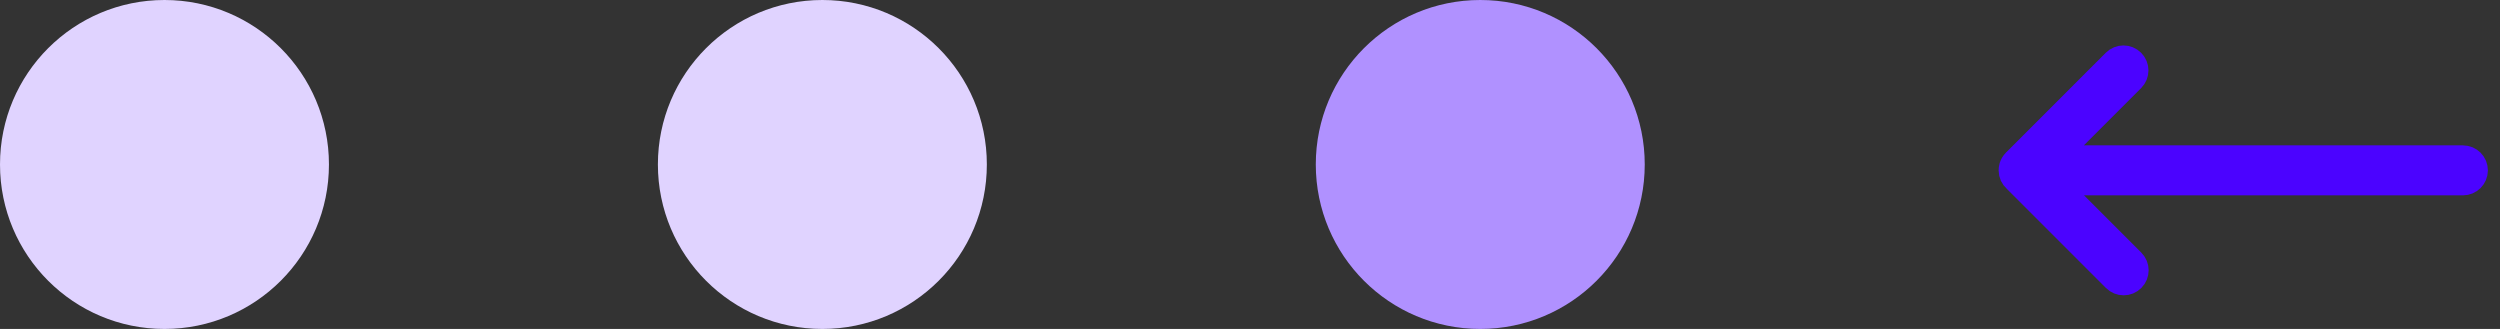 <?xml version="1.0" encoding="utf-8"?>
<svg xmlns="http://www.w3.org/2000/svg" fill="none" height="100%" overflow="visible" preserveAspectRatio="none" style="display: block;" viewBox="0 0 76 10" width="100%">
<rect x="0" y="0" width="76" height="10" fill="#333333" stroke="none"/>
<g id="Frame 92522">
<circle cx="5" cy="5" fill="#E0D3FF" id="Ellipse 183" r="5"/>
<circle cx="25" cy="5" fill="#E0D3FF" id="Ellipse 184" r="5"/>
<circle cx="45" cy="5" fill="#B091FF" id="Ellipse 185" r="5"/>
<g clip-path="url(#clip0_0_1350)" id="Picture  arrow.svg">
<g clip-path="url(#clip1_0_1350)" id="arrow.svg fill">
<g clip-path="url(#clip2_0_1350)" id="arrow.svg">
<path d="M63.053 4.122L62.336 4.839L63.35 4.839L74.872 4.839C75.06 4.839 75.212 4.991 75.212 5.179C75.212 5.367 75.06 5.519 74.872 5.519L63.355 5.519L62.341 5.519L63.058 6.236L64.799 7.977C64.932 8.11 64.932 8.325 64.799 8.458C64.666 8.591 64.451 8.591 64.318 8.458L61.313 5.453L61.304 5.443L61.294 5.434C61.222 5.371 61.178 5.281 61.178 5.179C61.178 5.148 61.182 5.119 61.189 5.091L61.19 5.089C61.204 5.033 61.234 4.98 61.279 4.935L64.313 1.901C64.445 1.768 64.661 1.768 64.793 1.901C64.926 2.034 64.926 2.249 64.793 2.382L63.053 4.122Z" fill="#E9EBF0" id="Vector" stroke="#4B03FF" stroke-width="0.84"/>
</g>
</g>
</g>
</g>
<defs>
<clipPath id="clip0_0_1350">
<rect fill="white" height="8" transform="translate(76 9) rotate(-180)" width="16"/>
</clipPath>
<clipPath id="clip1_0_1350">
<rect fill="white" height="8" transform="translate(76 9) rotate(-180)" width="16"/>
</clipPath>
<clipPath id="clip2_0_1350">
<rect fill="white" height="8" transform="translate(76 9) rotate(-180)" width="16"/>
</clipPath>
</defs>
</svg>